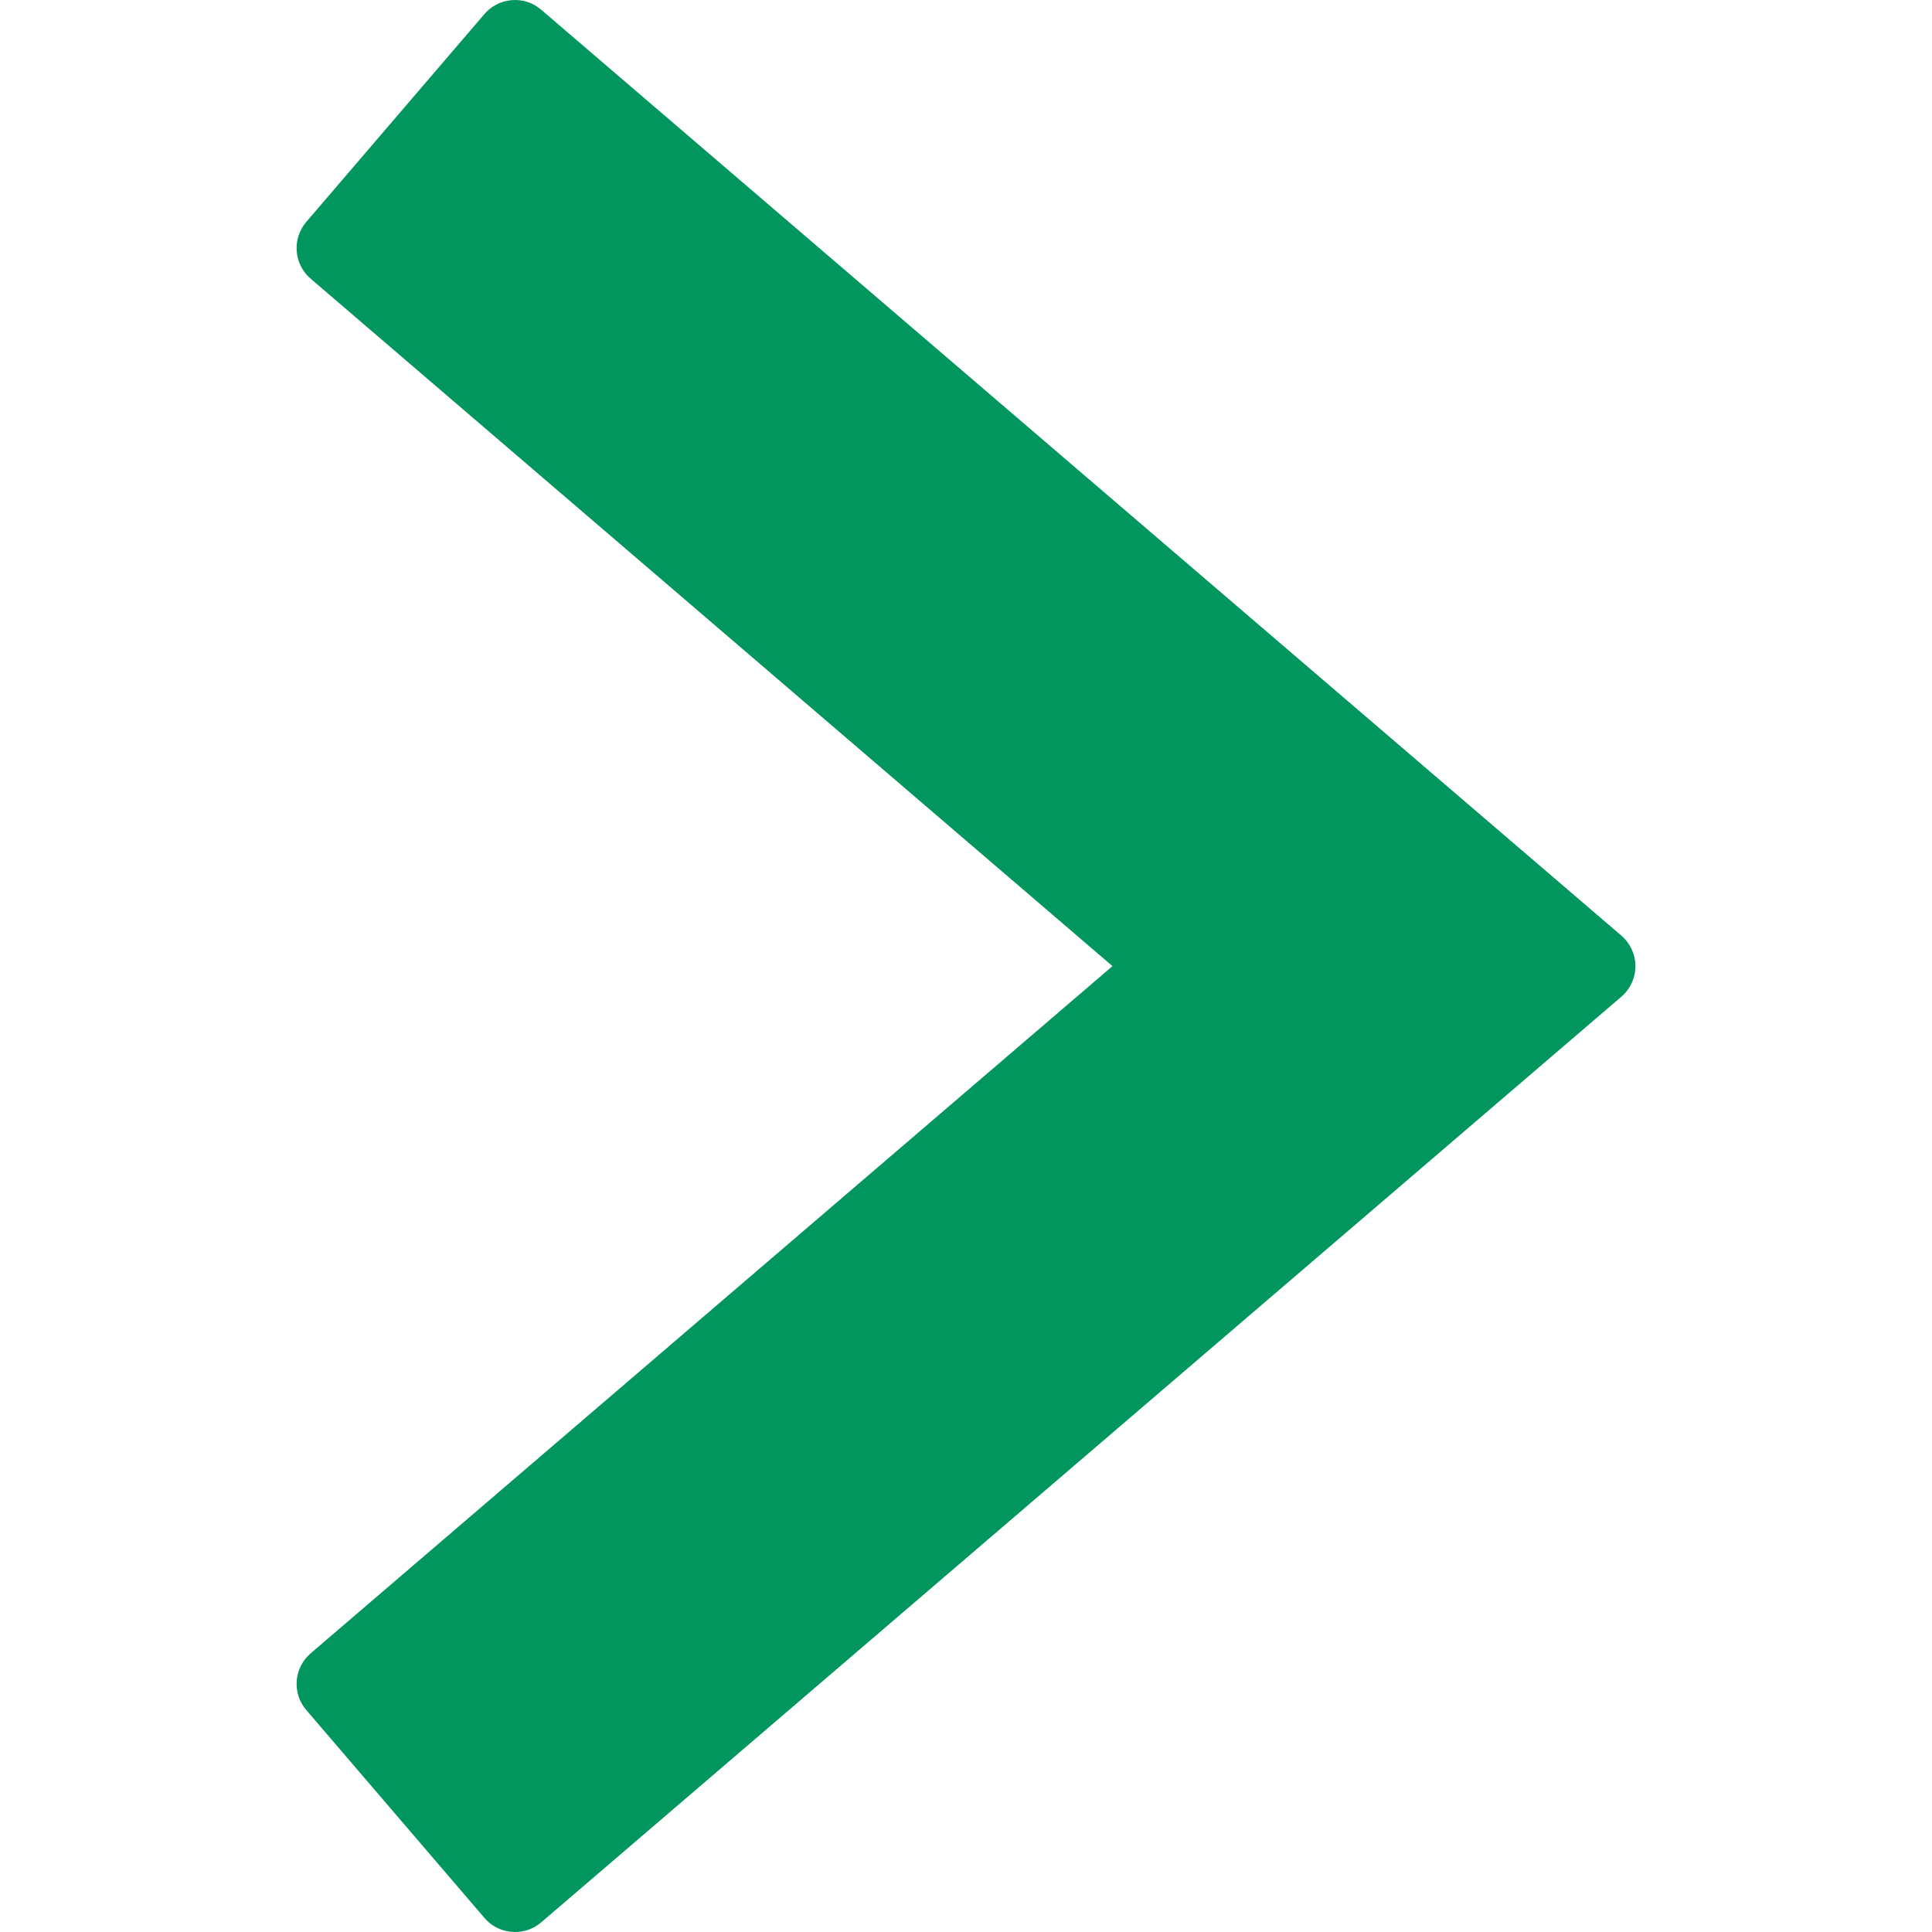 <?xml version="1.0" encoding="UTF-8" standalone="no"?>
<!-- Generator: Adobe Illustrator 17.0.0, SVG Export Plug-In . SVG Version: 6.00 Build 0)  -->

<svg
   xmlns:dc="http://purl.org/dc/elements/1.1/"
   xmlns:cc="http://creativecommons.org/ns#"
   xmlns:rdf="http://www.w3.org/1999/02/22-rdf-syntax-ns#"
   xmlns:svg="http://www.w3.org/2000/svg"
   xmlns="http://www.w3.org/2000/svg"
   xmlns:sodipodi="http://sodipodi.sourceforge.net/DTD/sodipodi-0.dtd"
   xmlns:inkscape="http://www.inkscape.org/namespaces/inkscape"
   version="1.1"
   id="Layer_2"
   x="0px"
   y="0px"
   width="48px"
   height="48px"
   viewBox="0 0 48 48"
   enable-background="new 0 0 48 48"
   xml:space="preserve"
   inkscape:version="0.91 r13725"
   sodipodi:docname="arrow-bold-right.svg"><defs
     id="defs7" /><sodipodi:namedview
     pagecolor="#ffffff"
     bordercolor="#666666"
     borderopacity="1"
     objecttolerance="10"
     gridtolerance="10"
     guidetolerance="10"
     inkscape:pageopacity="0"
     inkscape:pageshadow="2"
     inkscape:window-width="1058"
     inkscape:window-height="480"
     id="namedview5"
     showgrid="false"
     inkscape:zoom="3.4766083"
     inkscape:cx="19.534918"
     inkscape:cy="29.476044"
     inkscape:window-x="182"
     inkscape:window-y="135"
     inkscape:window-maximized="0"
     inkscape:current-layer="Layer_2" /><path
     d="M40.281,23.244L13.445,0.241c-0.201-0.173-0.453-0.258-0.727-0.238c-0.264,0.02-0.51,0.145-0.683,0.347L7.609,5.514  c-0.358,0.419-0.311,1.05,0.108,1.409l19.922,17.08L7.719,41.076c-0.42,0.36-0.469,0.991-0.109,1.41l4.426,5.164  c0.198,0.232,0.479,0.35,0.76,0.35c0.23,0,0.462-0.079,0.65-0.24l26.836-22.997c0.222-0.19,0.35-0.468,0.35-0.76  C40.631,23.711,40.503,23.434,40.281,23.244z"
     id="path3"
     style="fill:#00965e;fill-opacity:1" /></svg>